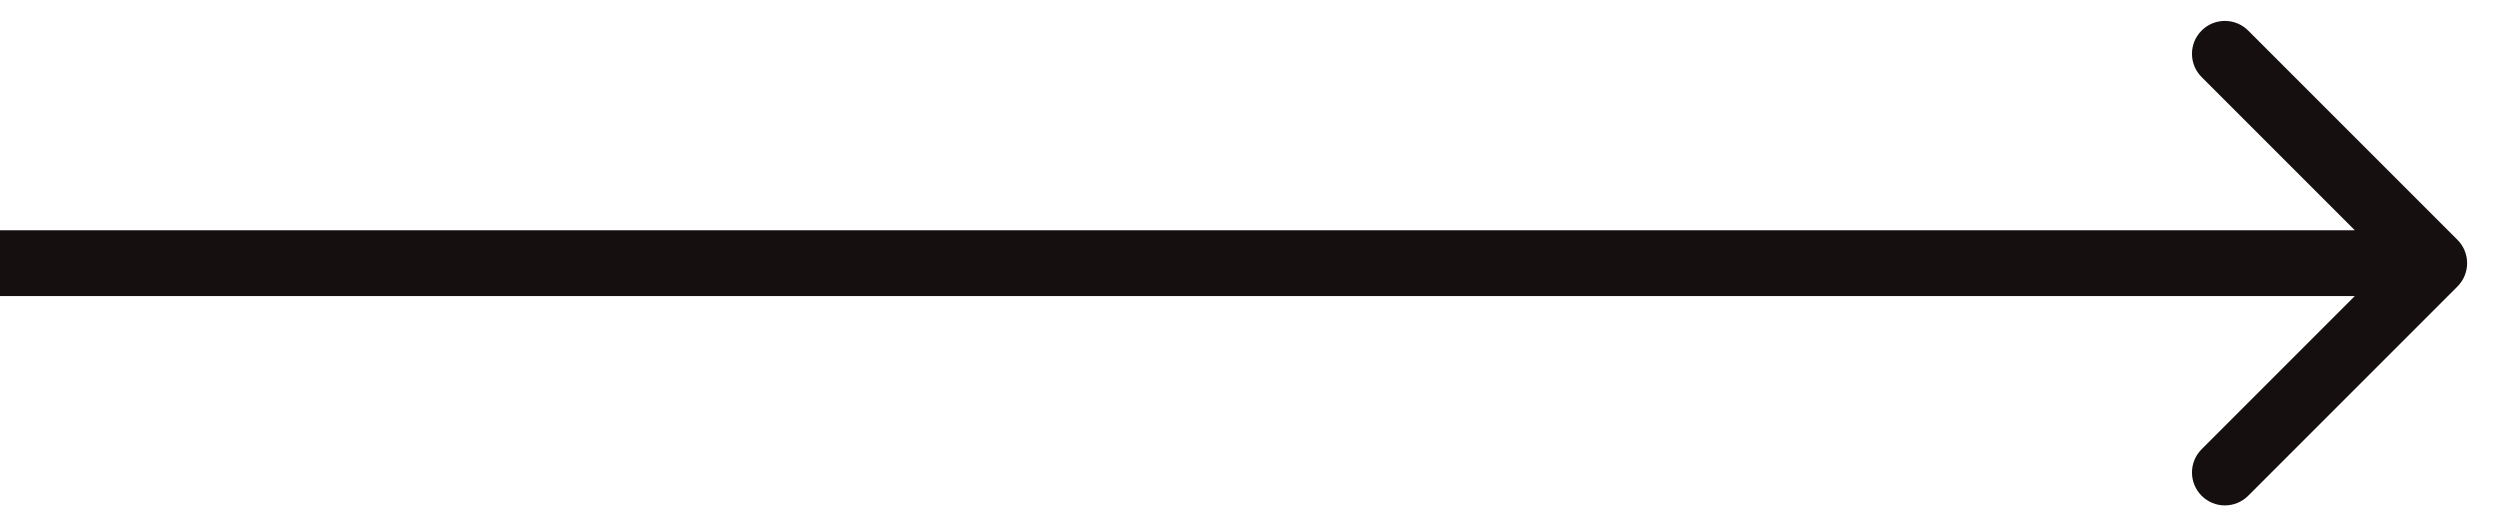 <svg width="38" height="8" viewBox="0 0 38 8" fill="none" xmlns="http://www.w3.org/2000/svg">
    <path d="M37.354 4.354C37.549 4.158 37.549 3.842 37.354 3.646L34.172 0.464C33.976 0.269 33.66 0.269 33.465 0.464C33.269 0.66 33.269 0.976 33.465 1.172L36.293 4L33.465 6.828C33.269 7.024 33.269 7.34 33.465 7.536C33.66 7.731 33.976 7.731 34.172 7.536L37.354 4.354ZM-4.37114e-08 4.5L37 4.5L37 3.5L4.37114e-08 3.5L-4.37114e-08 4.5Z" fill="#160F0F"/>
</svg>
